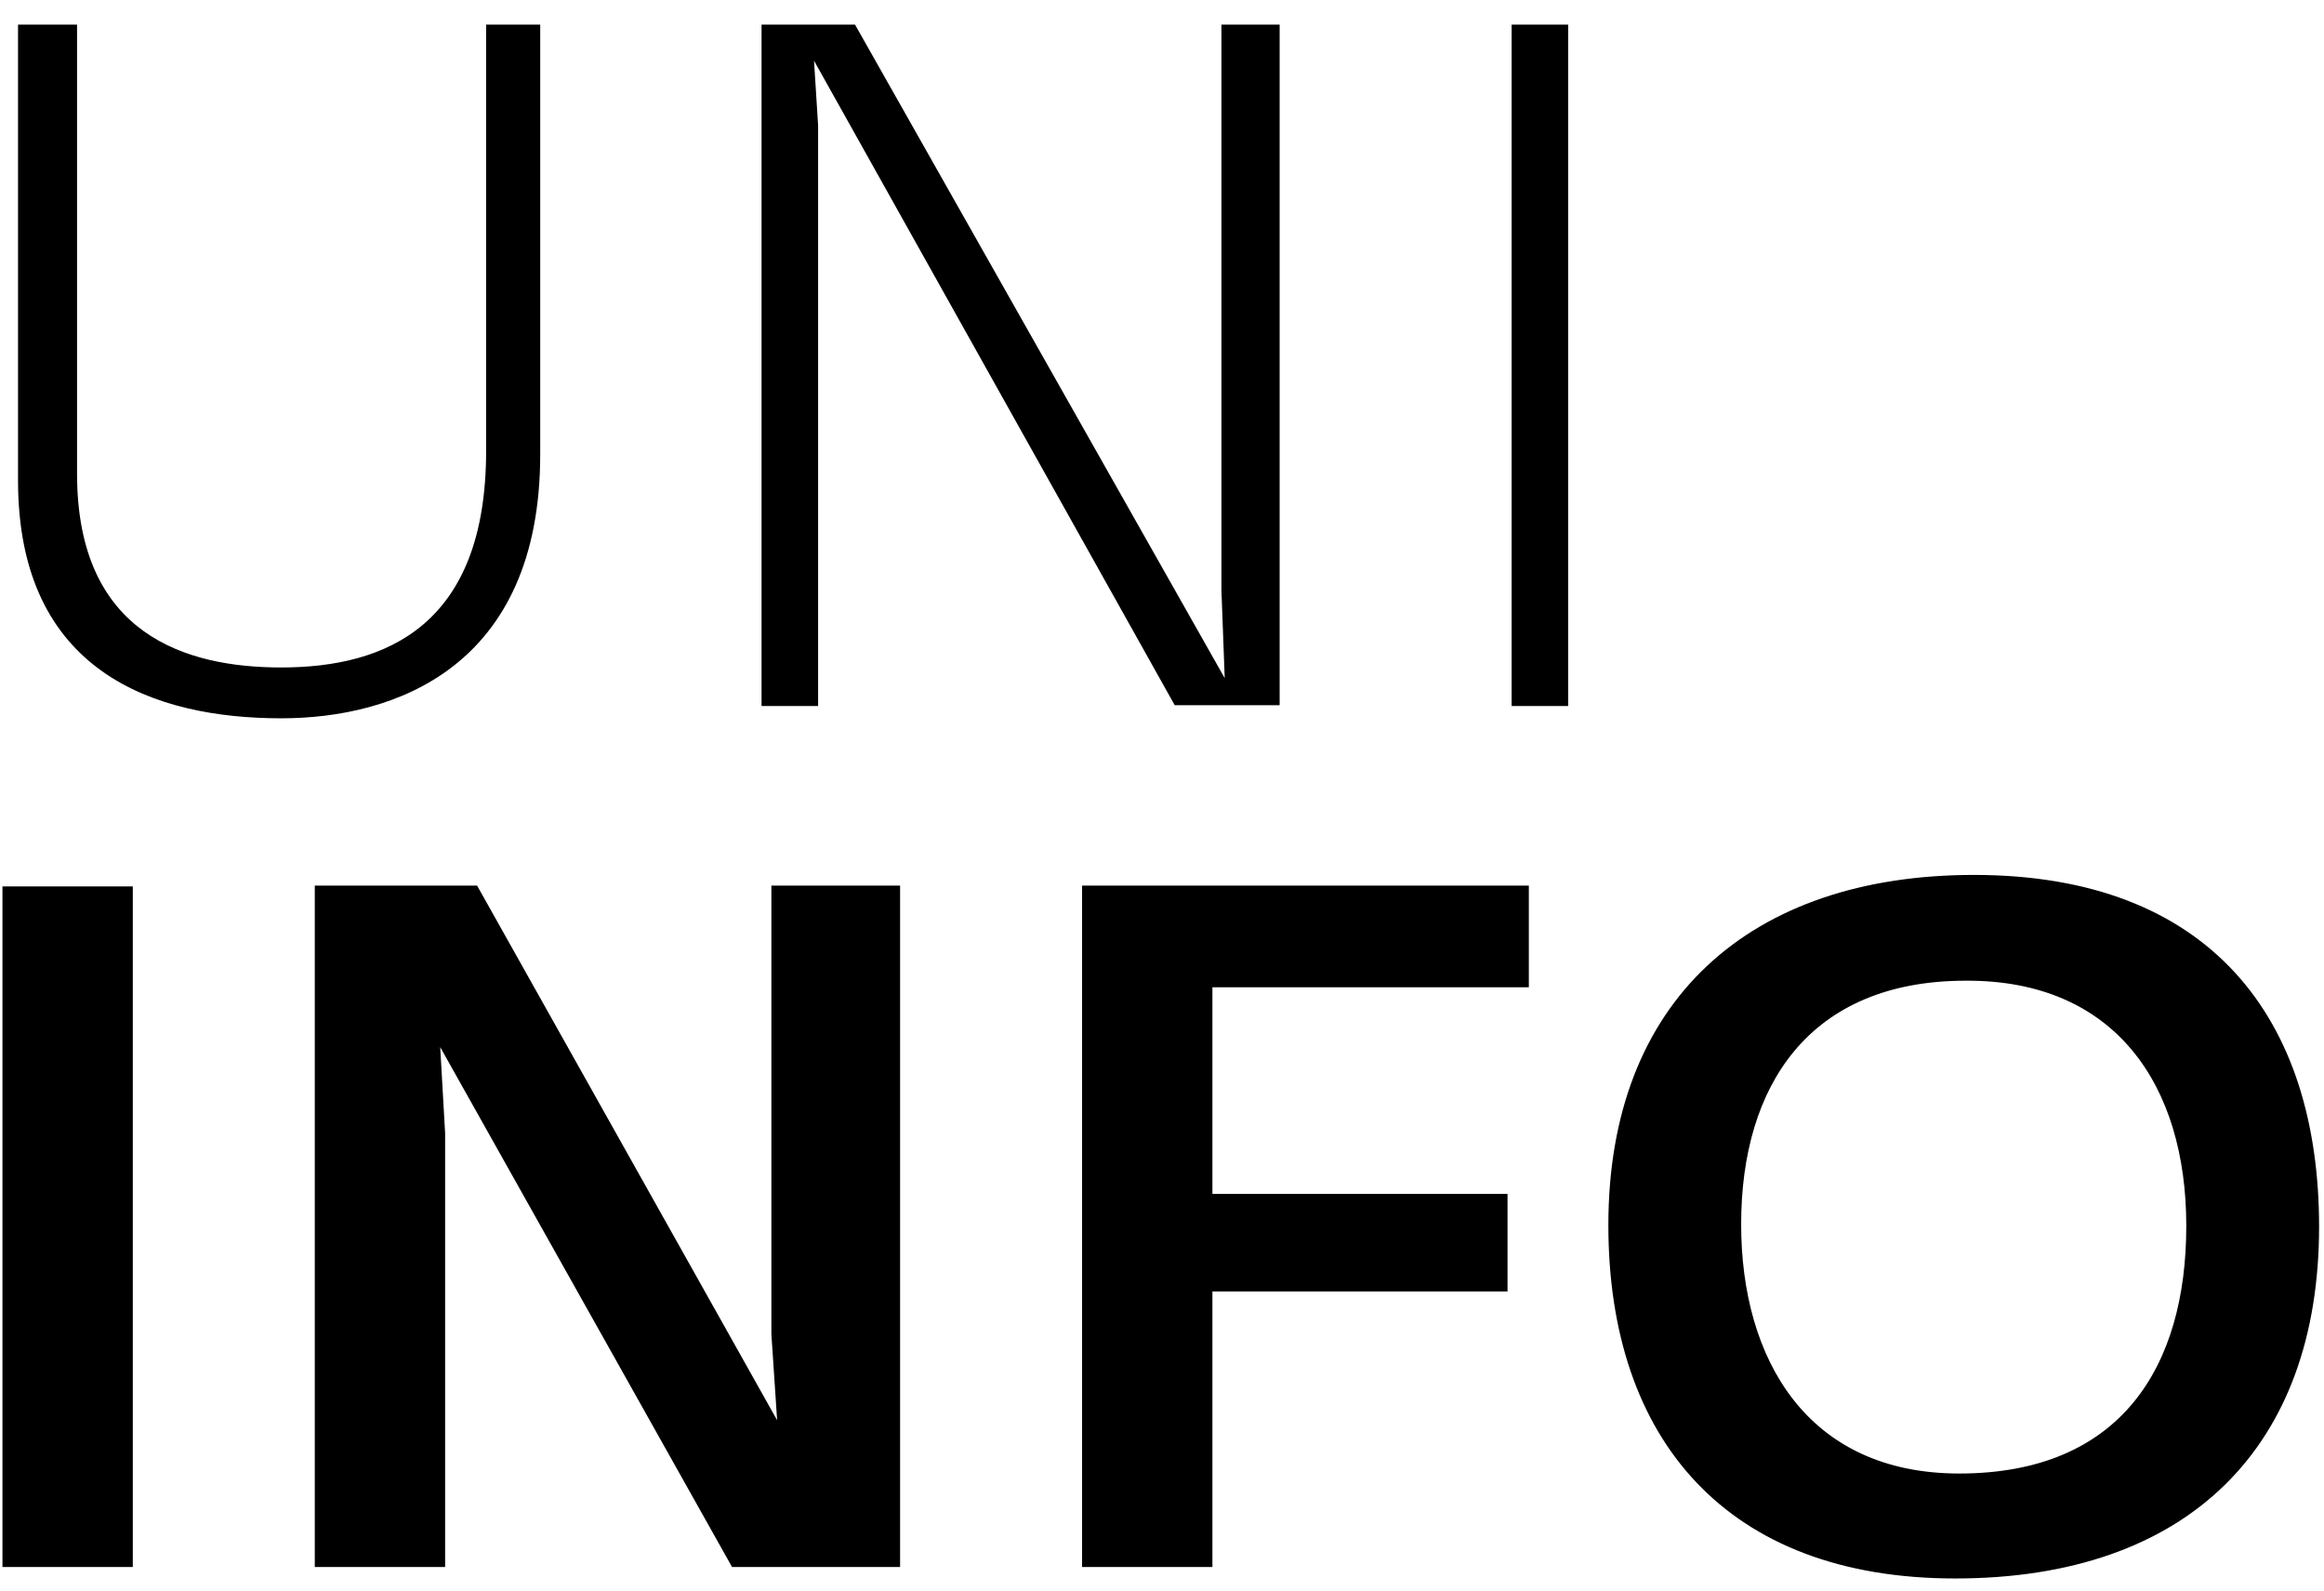 <?xml version="1.0" encoding="UTF-8"?>
<!-- Generator: Adobe Illustrator 23.1.0, SVG Export Plug-In . SVG Version: 6.00 Build 0)  -->
<svg xmlns="http://www.w3.org/2000/svg" xmlns:xlink="http://www.w3.org/1999/xlink" version="1.1" id="Ebene_1" x="0px" y="0px" viewBox="0 0 283.5 194" style="enable-background:new 0 0 283.5 194;" xml:space="preserve">
<style type="text/css">
	.st0{clip-path:url(#SVGID_2_);}
</style>
<g>
	<defs>
		<rect id="SVGID_1_" x="0.3" y="3" width="282.6" height="189.5"></rect>
	</defs>
	<clipPath id="SVGID_2_">
		<use xlink:href="#SVGID_1_" style="overflow:visible;"></use>
	</clipPath>
	<path class="st0" d="M266.7,149.5c0,17.2-8,30.2-27.7,30.2c-18.5,0-26.6-13.9-26.6-30.4c0-16.9,8.3-29.7,27.4-29.7   C258,119.5,266.7,132.3,266.7,149.5 M282.9,149.6c0-25.4-13.3-42.9-42.1-42.9c-27.3,0-44.6,15.3-44.6,42.7   c0,26.2,14.5,43.1,42.3,43.1C267,192.5,282.9,176.4,282.9,149.6 M186.5,120.5V108H132v83.1h15.9v-33.6h36v-11.9h-36v-25.2H186.5z    M109.8,191.1V108H94.1v54.7l0.7,10.5L58.2,108H38.4v83.1h15.9v-52.9l-0.6-10.5l35.6,63.4H109.8z M16.1,108.1H0.3v83h15.9V108.1z"></path>
	<path class="st0" d="M191.3,3h-6.9v83.1h6.9V3z M156.1,86.1V3H149v69l0.4,10.7L104.3,3H92.9v83.1h6.9V15.3l-0.5-7.9l44,78.6H156.1z    M65.9,55.4V3h-6.6v52c0,21.2-12.1,26.4-25,26.4c-11.6,0-24.9-4-24.9-23.6V3H2.2v55.6c0,23.4,16.7,29,32.1,29   C48.1,87.6,65.9,81.4,65.9,55.4"></path>
</g>
</svg>

